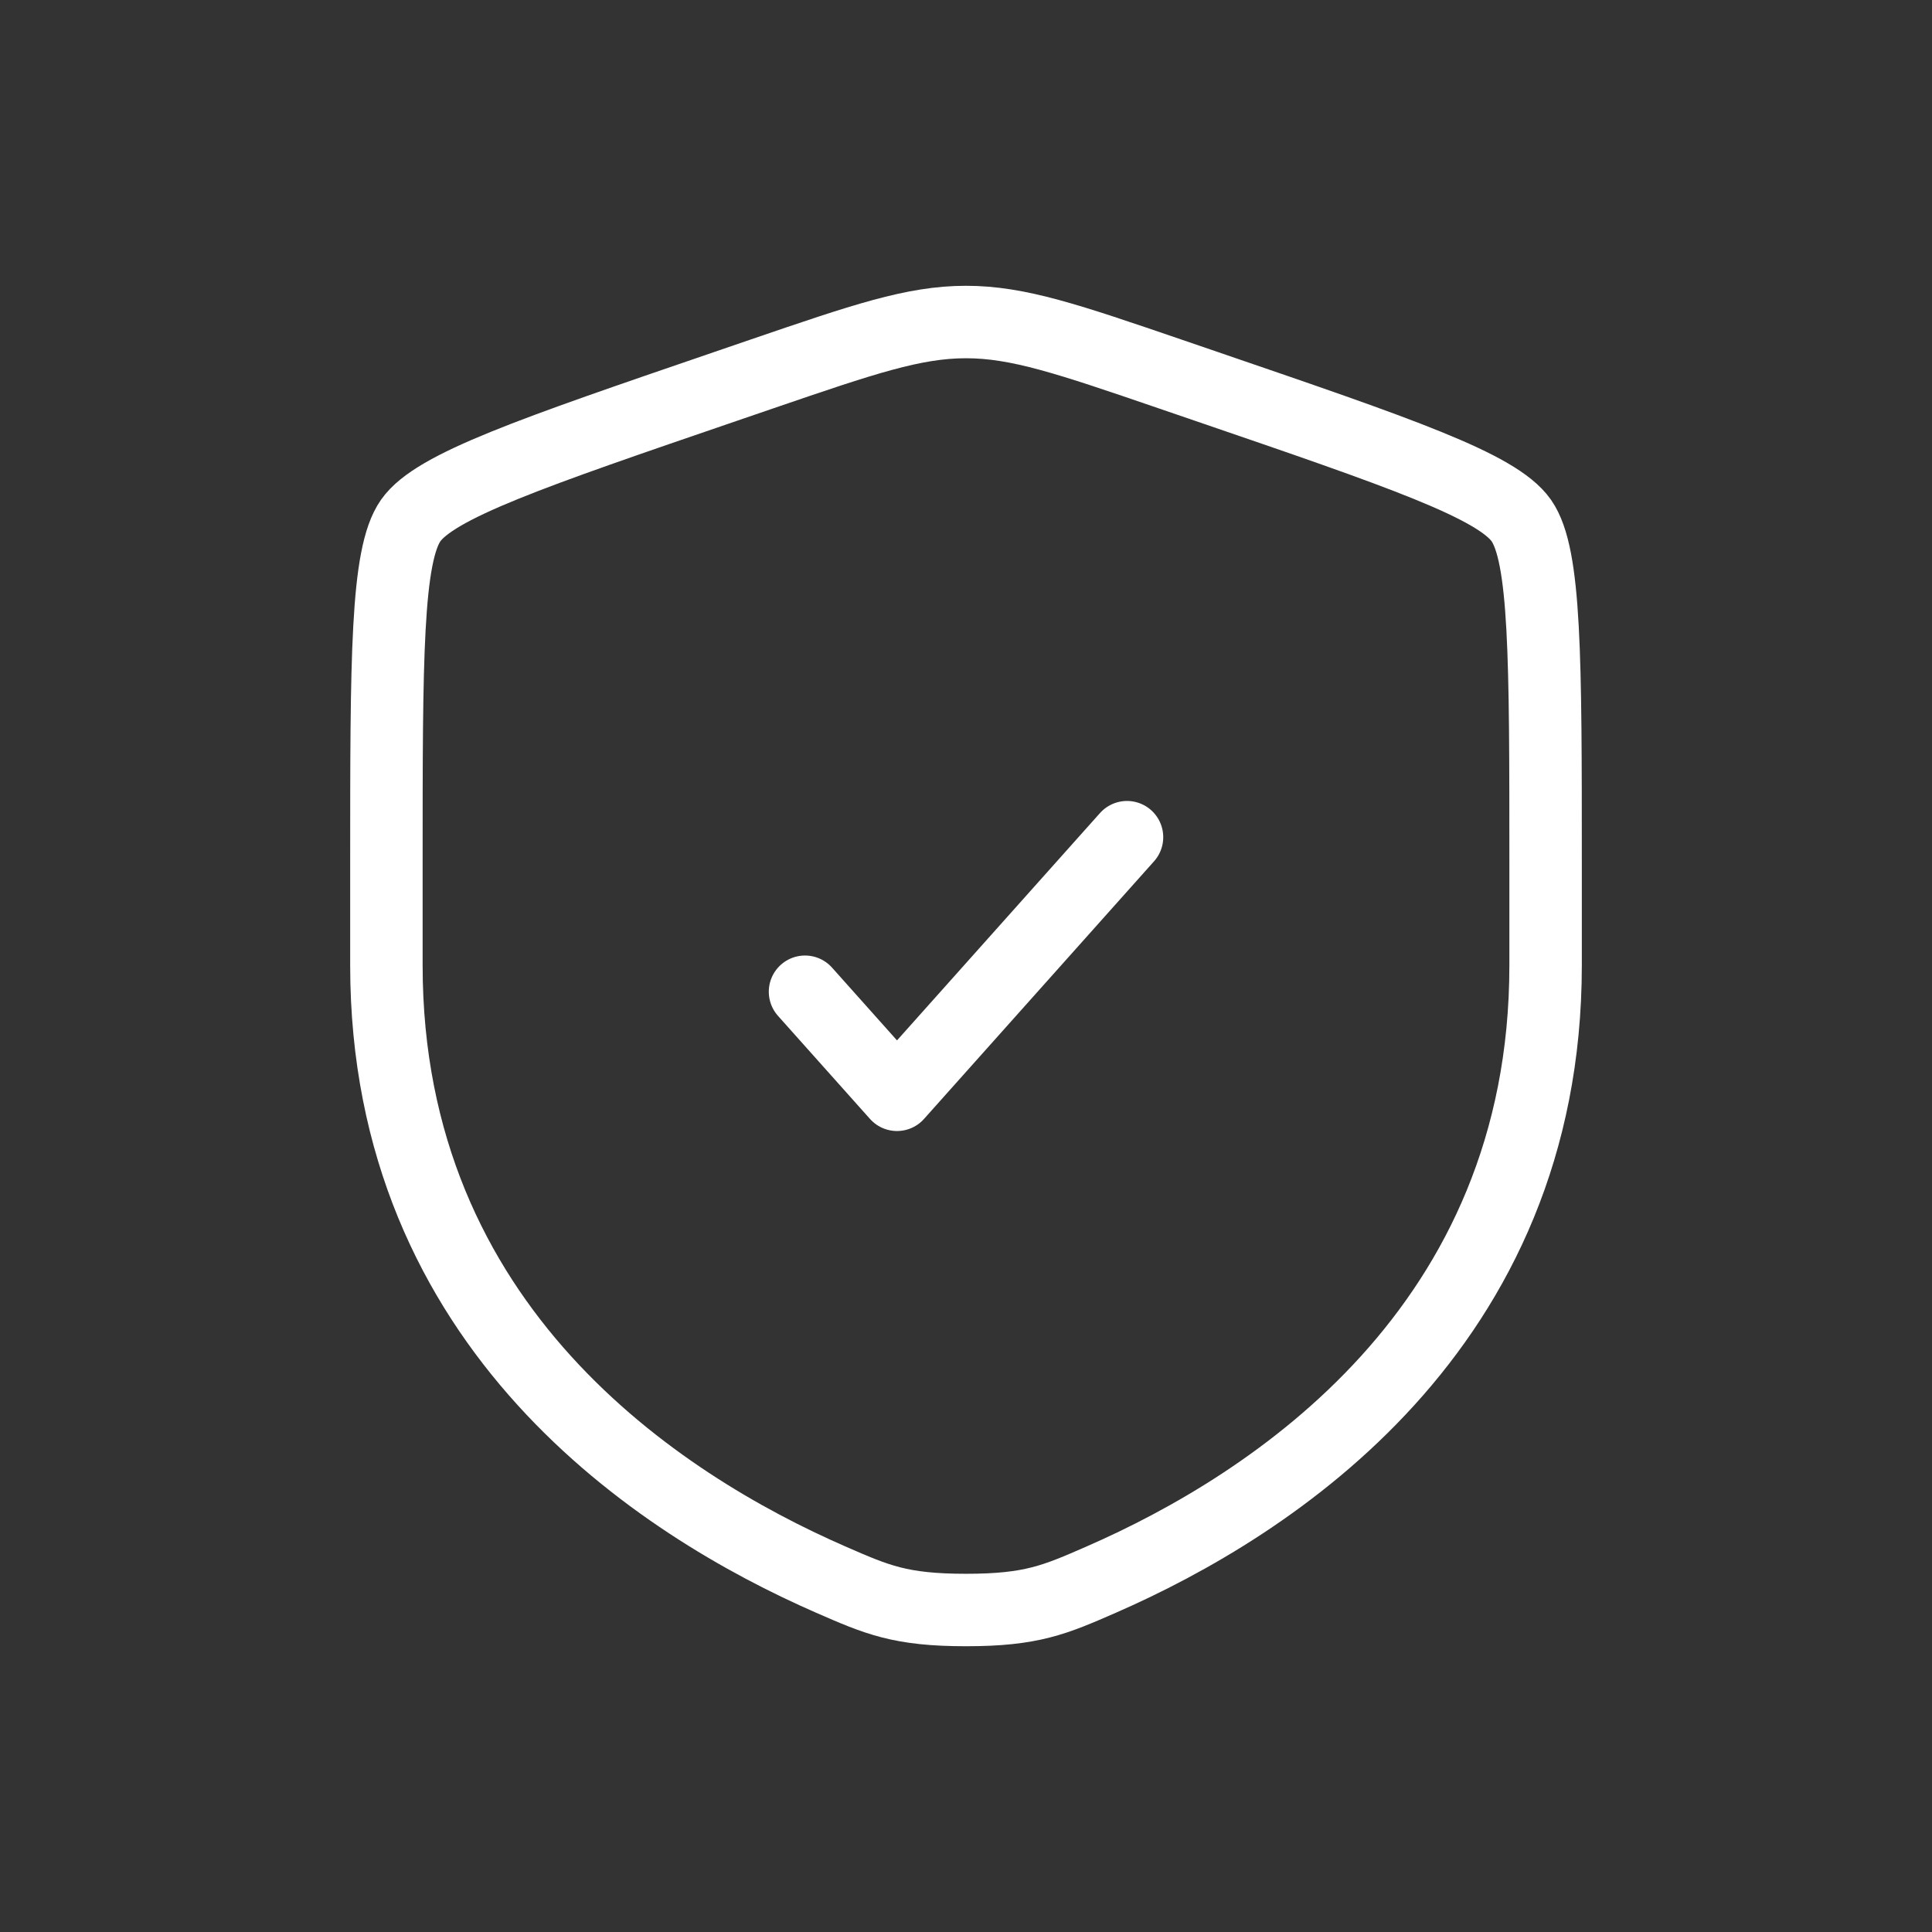 <svg width="80" height="80" viewBox="0 0 80 80" fill="none" xmlns="http://www.w3.org/2000/svg">
<rect x="0" y="0" width="80" height="80" fill="#333333" stroke="none"/>
<path d="M16 35.778C16 27.251 16 22.988 17.007 21.553C18.013 20.119 22.022 18.747 30.04 16.002L31.567 15.479C35.747 14.049 37.836 13.334 40 13.334C42.164 13.334 44.253 14.049 48.433 15.479L49.96 16.002C57.978 18.747 61.987 20.119 62.993 21.553C64 22.988 64 27.251 64 35.778C64 37.066 64 38.463 64 39.977C64 55.012 52.696 62.308 45.604 65.406C43.68 66.247 42.718 66.667 40 66.667C37.282 66.667 36.32 66.247 34.396 65.406C27.304 62.308 16 55.012 16 39.977C16 38.463 16 37.066 16 35.778Z" stroke="white" stroke-width="3"/>
<path d="M33.334 41.066L37.143 45.333L46.667 34.666" stroke="white" stroke-width="3" stroke-linecap="round" stroke-linejoin="round"/>
</svg>
